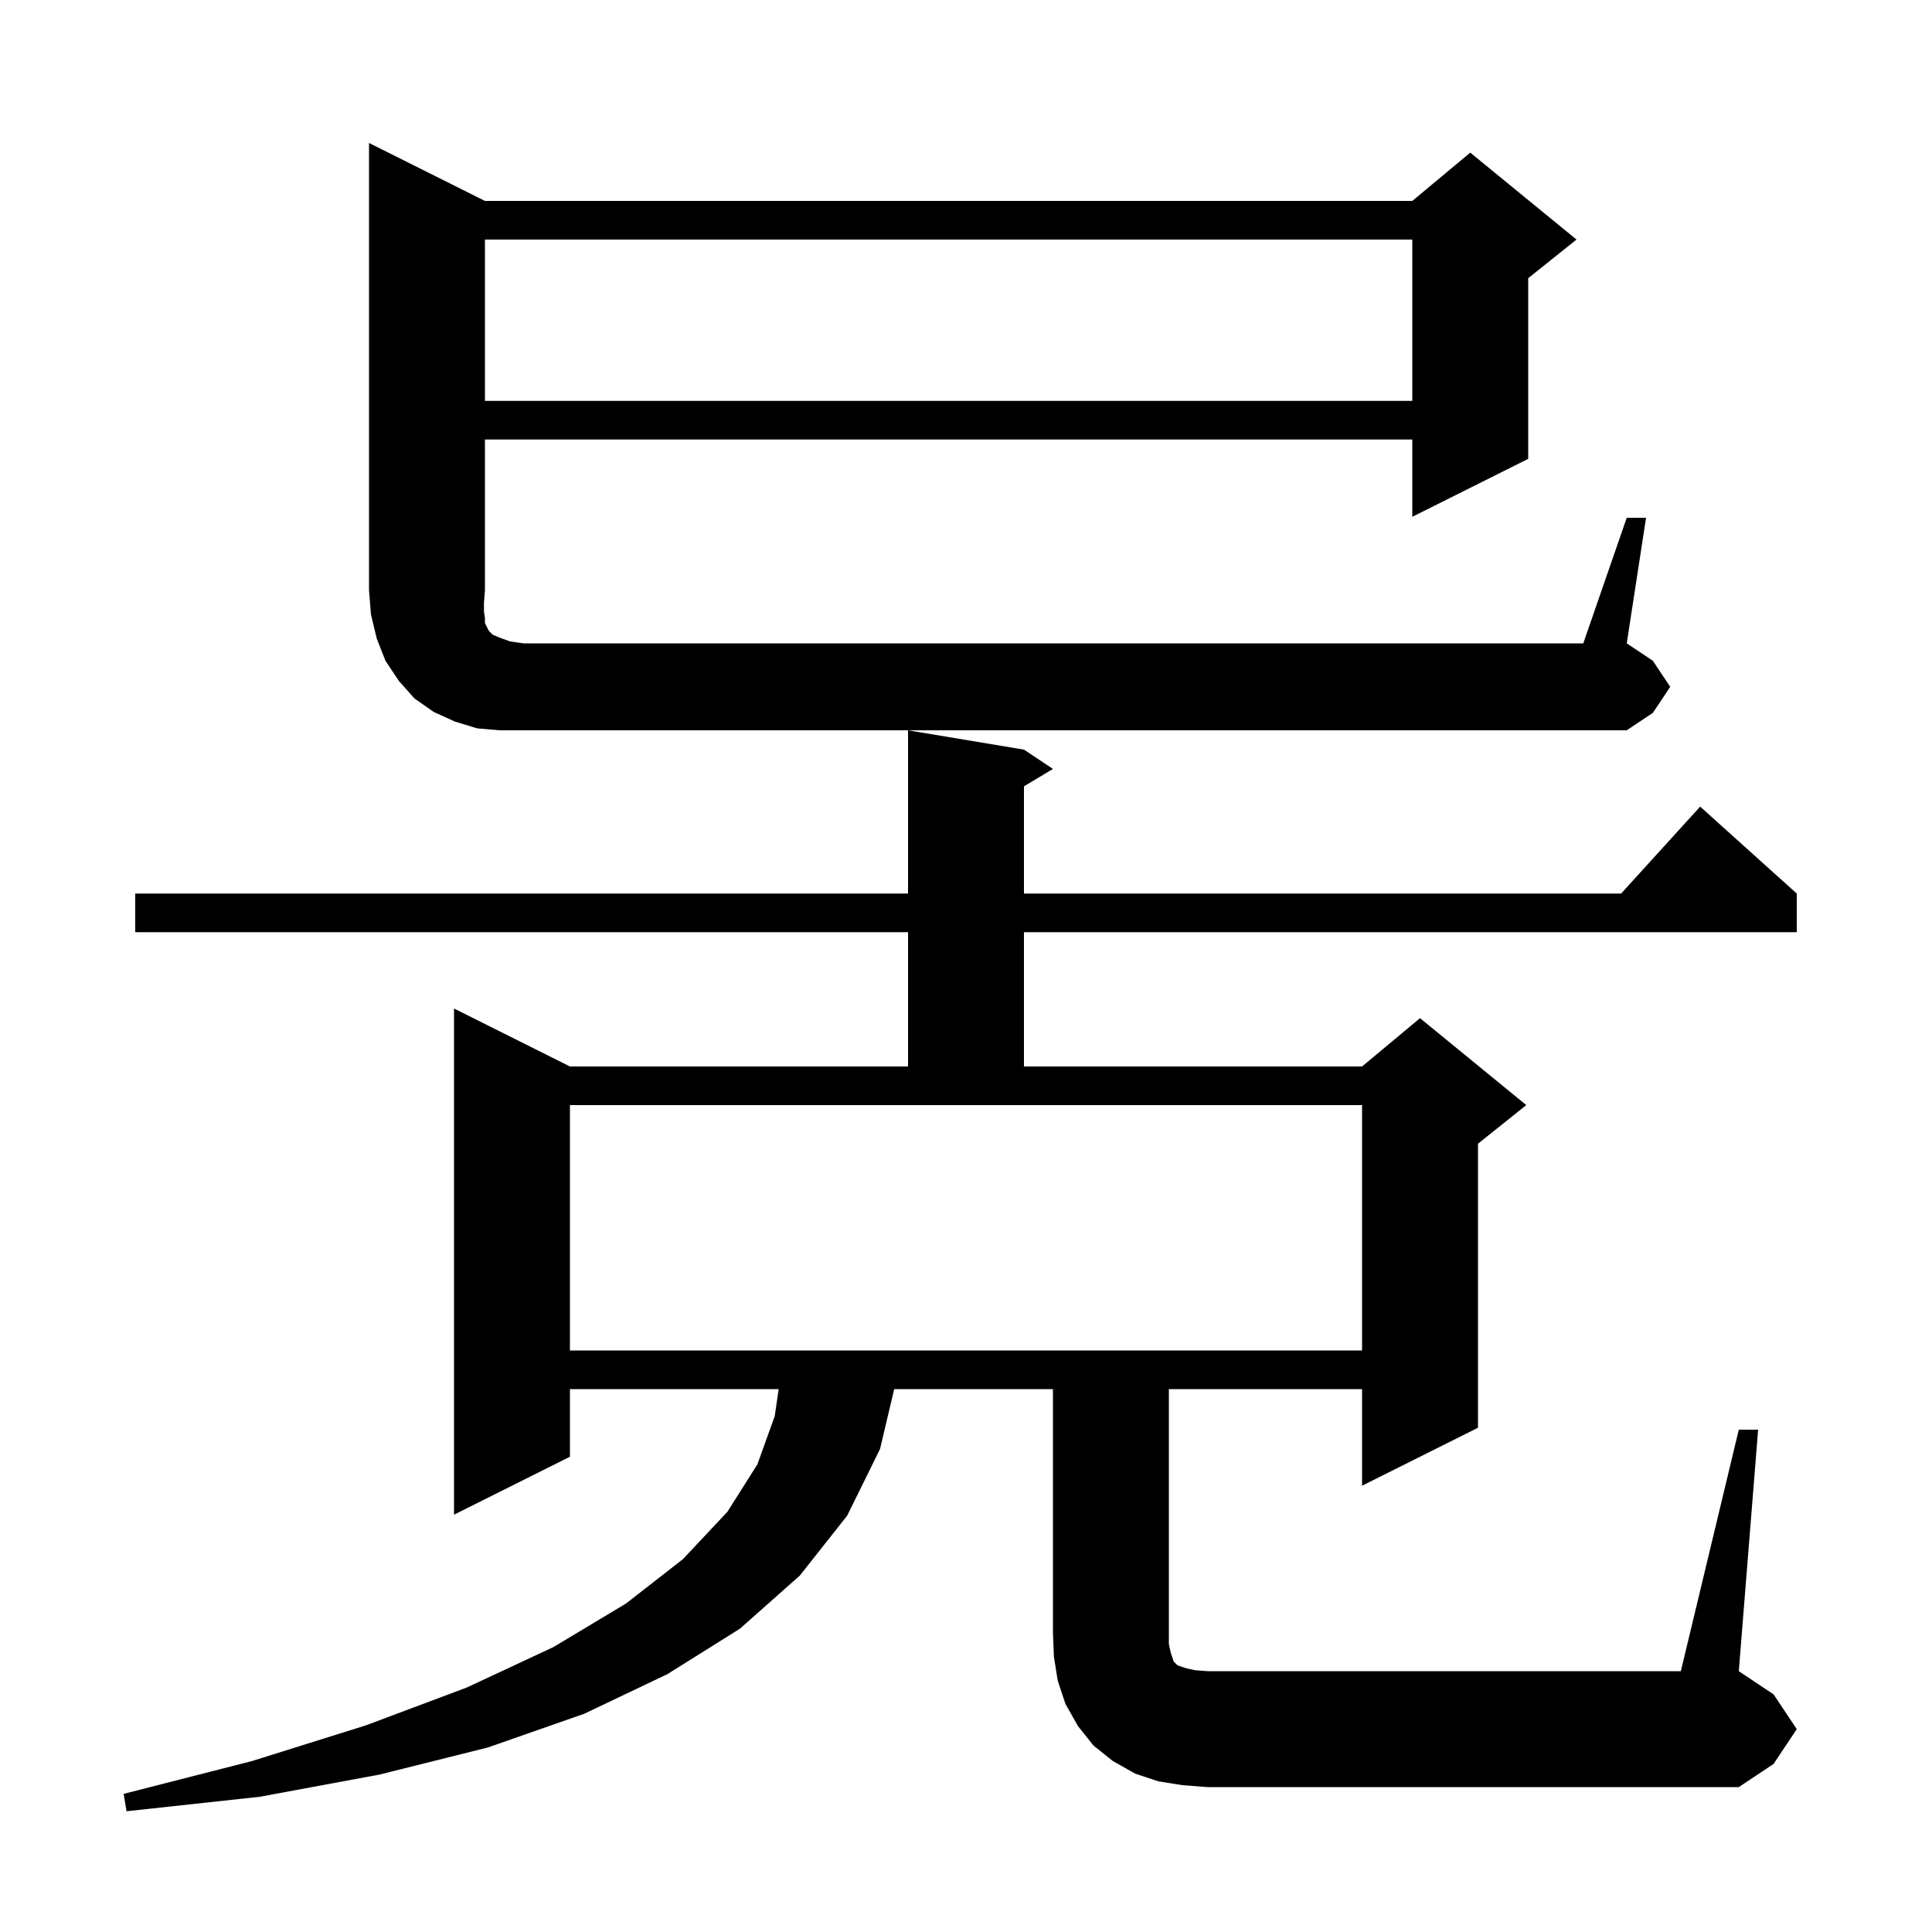 <svg xmlns="http://www.w3.org/2000/svg" xmlns:xlink="http://www.w3.org/1999/xlink" version="1.1" baseProfile="full" viewBox="0 0 200 200" width="200" height="200"><g fill="currentColor"><path d="M 180.0 148.0 L 182.0 148.0 L 180.0 173.0 L 183.6 175.4 L 186.0 179.0 L 183.6 182.6 L 180.0 185.0 L 125.0 185.0 L 122.4 184.8 L 119.9 184.4 L 117.5 183.6 L 115.2 182.3 L 113.2 180.7 L 111.6 178.7 L 110.3 176.4 L 109.5 174.0 L 109.1 171.5 L 109.0 169.0 L 109.0 143.8 L 92.568 143.8 L 91.1 150.0 L 87.7 156.9 L 82.8 163.1 L 76.6 168.6 L 69.1 173.3 L 60.5 177.4 L 50.5 180.9 L 39.3 183.7 L 26.9 186.0 L 13.1 187.5 L 12.8 185.7 L 26.1 182.3 L 37.9 178.6 L 48.3 174.7 L 57.3 170.5 L 64.8 166.0 L 70.7 161.4 L 75.3 156.5 L 78.4 151.6 L 80.2 146.6 L 80.608 143.8 L 59.0 143.8 L 59.0 150.8 L 47.0 156.8 L 47.0 104.4 L 59.0 110.4 L 94.0 110.4 L 94.0 96.5 L 14.0 96.5 L 14.0 92.5 L 94.0 92.5 L 94.0 75.6 L 106.0 77.6 L 109.0 79.6 L 106.0 81.4 L 106.0 92.5 L 167.818 92.5 L 176.0 83.5 L 186.0 92.5 L 186.0 96.5 L 106.0 96.5 L 106.0 110.4 L 141.0 110.4 L 147.0 105.4 L 158.0 114.4 L 153.0 118.4 L 153.0 147.8 L 141.0 153.8 L 141.0 143.8 L 121.0 143.8 L 121.0 170.2 L 121.2 171.1 L 121.5 172.0 L 121.9 172.4 L 122.8 172.7 L 123.7 172.9 L 125.0 173.0 L 174.0 173.0 Z M 59.0 139.8 L 141.0 139.8 L 141.0 114.4 L 59.0 114.4 Z M 168.4 53.6 L 170.4 53.6 L 168.4 66.6 L 171.1 68.4 L 172.9 71.1 L 171.1 73.8 L 168.4 75.6 L 51.7 75.6 L 49.4 75.4 L 47.1 74.7 L 44.9 73.7 L 42.9 72.3 L 41.3 70.5 L 39.9 68.4 L 39.0 66.1 L 38.4 63.6 L 38.2 61.1 L 38.2 14.8 L 50.2 20.8 L 146.2 20.8 L 152.2 15.8 L 163.2 24.8 L 158.2 28.8 L 158.2 47.5 L 146.2 53.5 L 146.2 45.5 L 50.2 45.5 L 50.2 61.1 L 50.1 62.4 L 50.1 63.3 L 50.2 64.0 L 50.2 64.5 L 50.6 65.3 L 51.0 65.7 L 51.7 66.0 L 52.8 66.4 L 54.2 66.6 L 163.9 66.6 Z M 50.2 24.8 L 50.2 41.5 L 146.2 41.5 L 146.2 24.8 Z "/></g></svg>